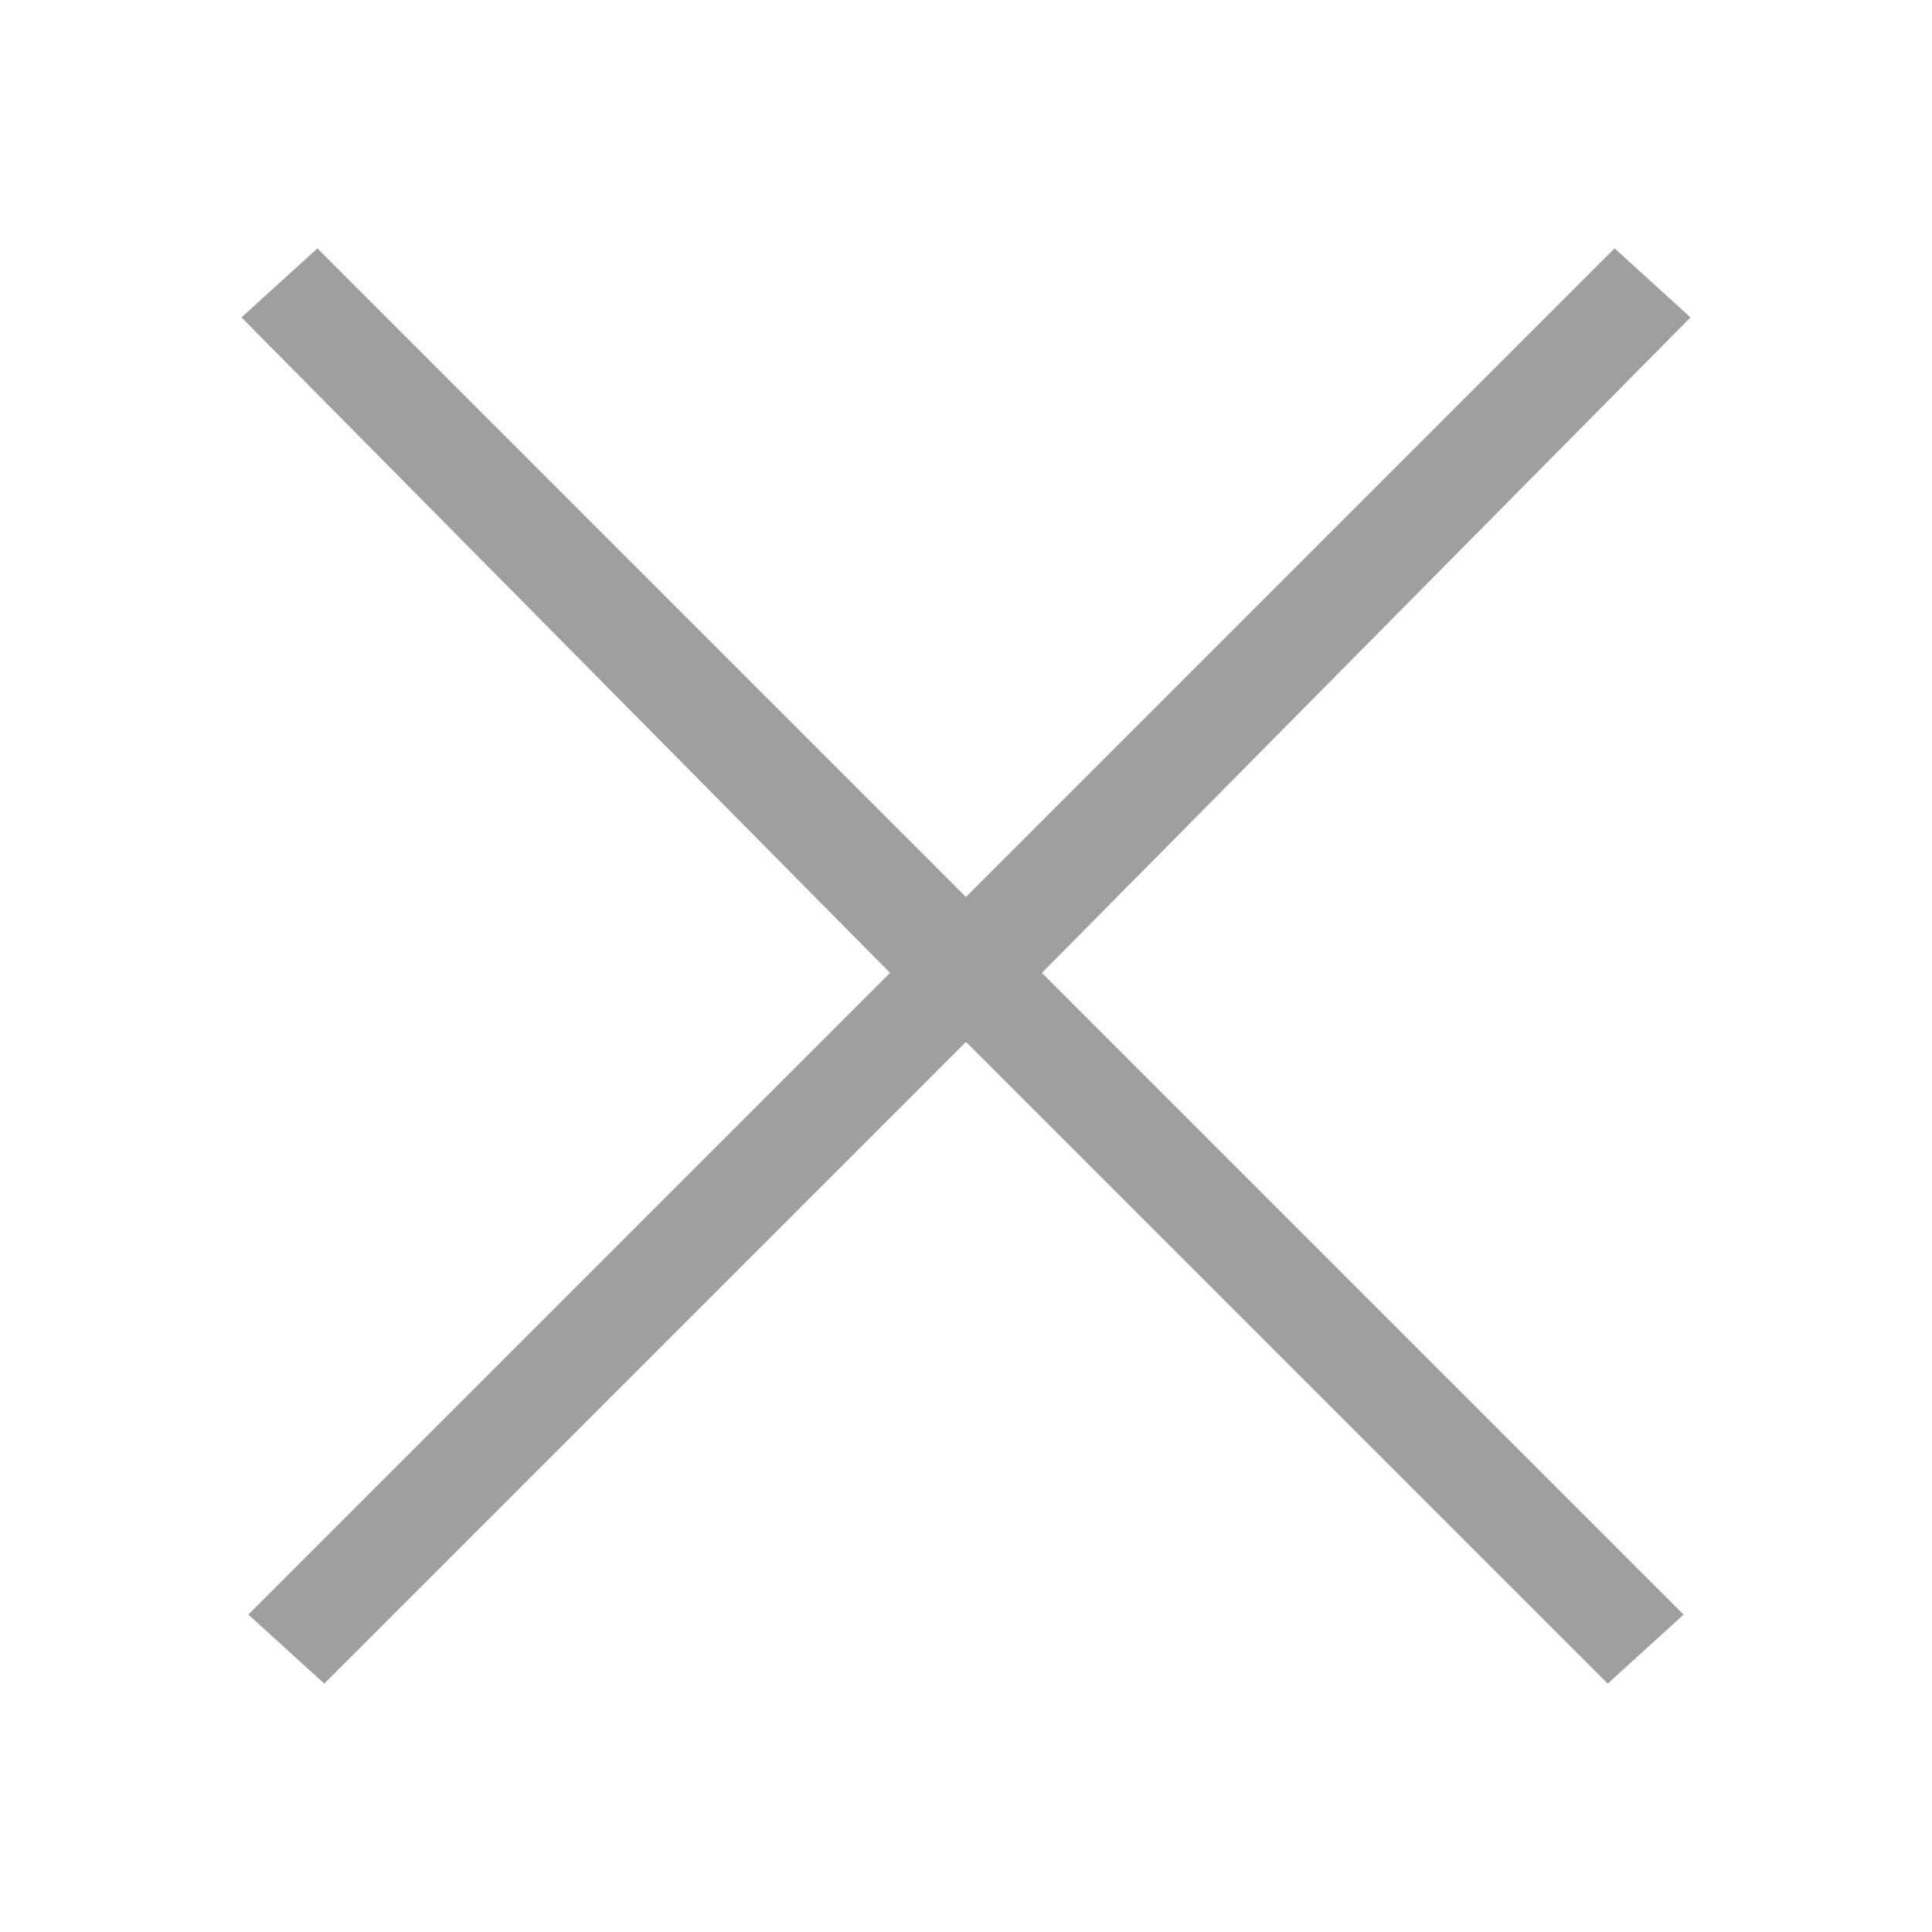 <?xml version="1.0" encoding="utf-8"?>
<!-- Generator: Adobe Illustrator 22.1.0, SVG Export Plug-In . SVG Version: 6.00 Build 0)  -->
<svg version="1.1" id="Ebene_2" xmlns="http://www.w3.org/2000/svg" xmlns:xlink="http://www.w3.org/1999/xlink" x="0px" y="0px"
	 viewBox="0 0 28 28" style="enable-background:new 0 0 28 28;" xml:space="preserve">
<style type="text/css">
	.st0{fill-rule:evenodd;clip-rule:evenodd;fill:#9E9F9E;}
</style>
<polygon class="st0" points="14,13 23.4,3.6 24.5,4.6 15.1,14.1 24.4,23.4 23.3,24.4 14,15.1 4.7,24.4 3.6,23.4 12.9,14.1 3.5,4.6 
	4.6,3.6 "/>
</svg>
